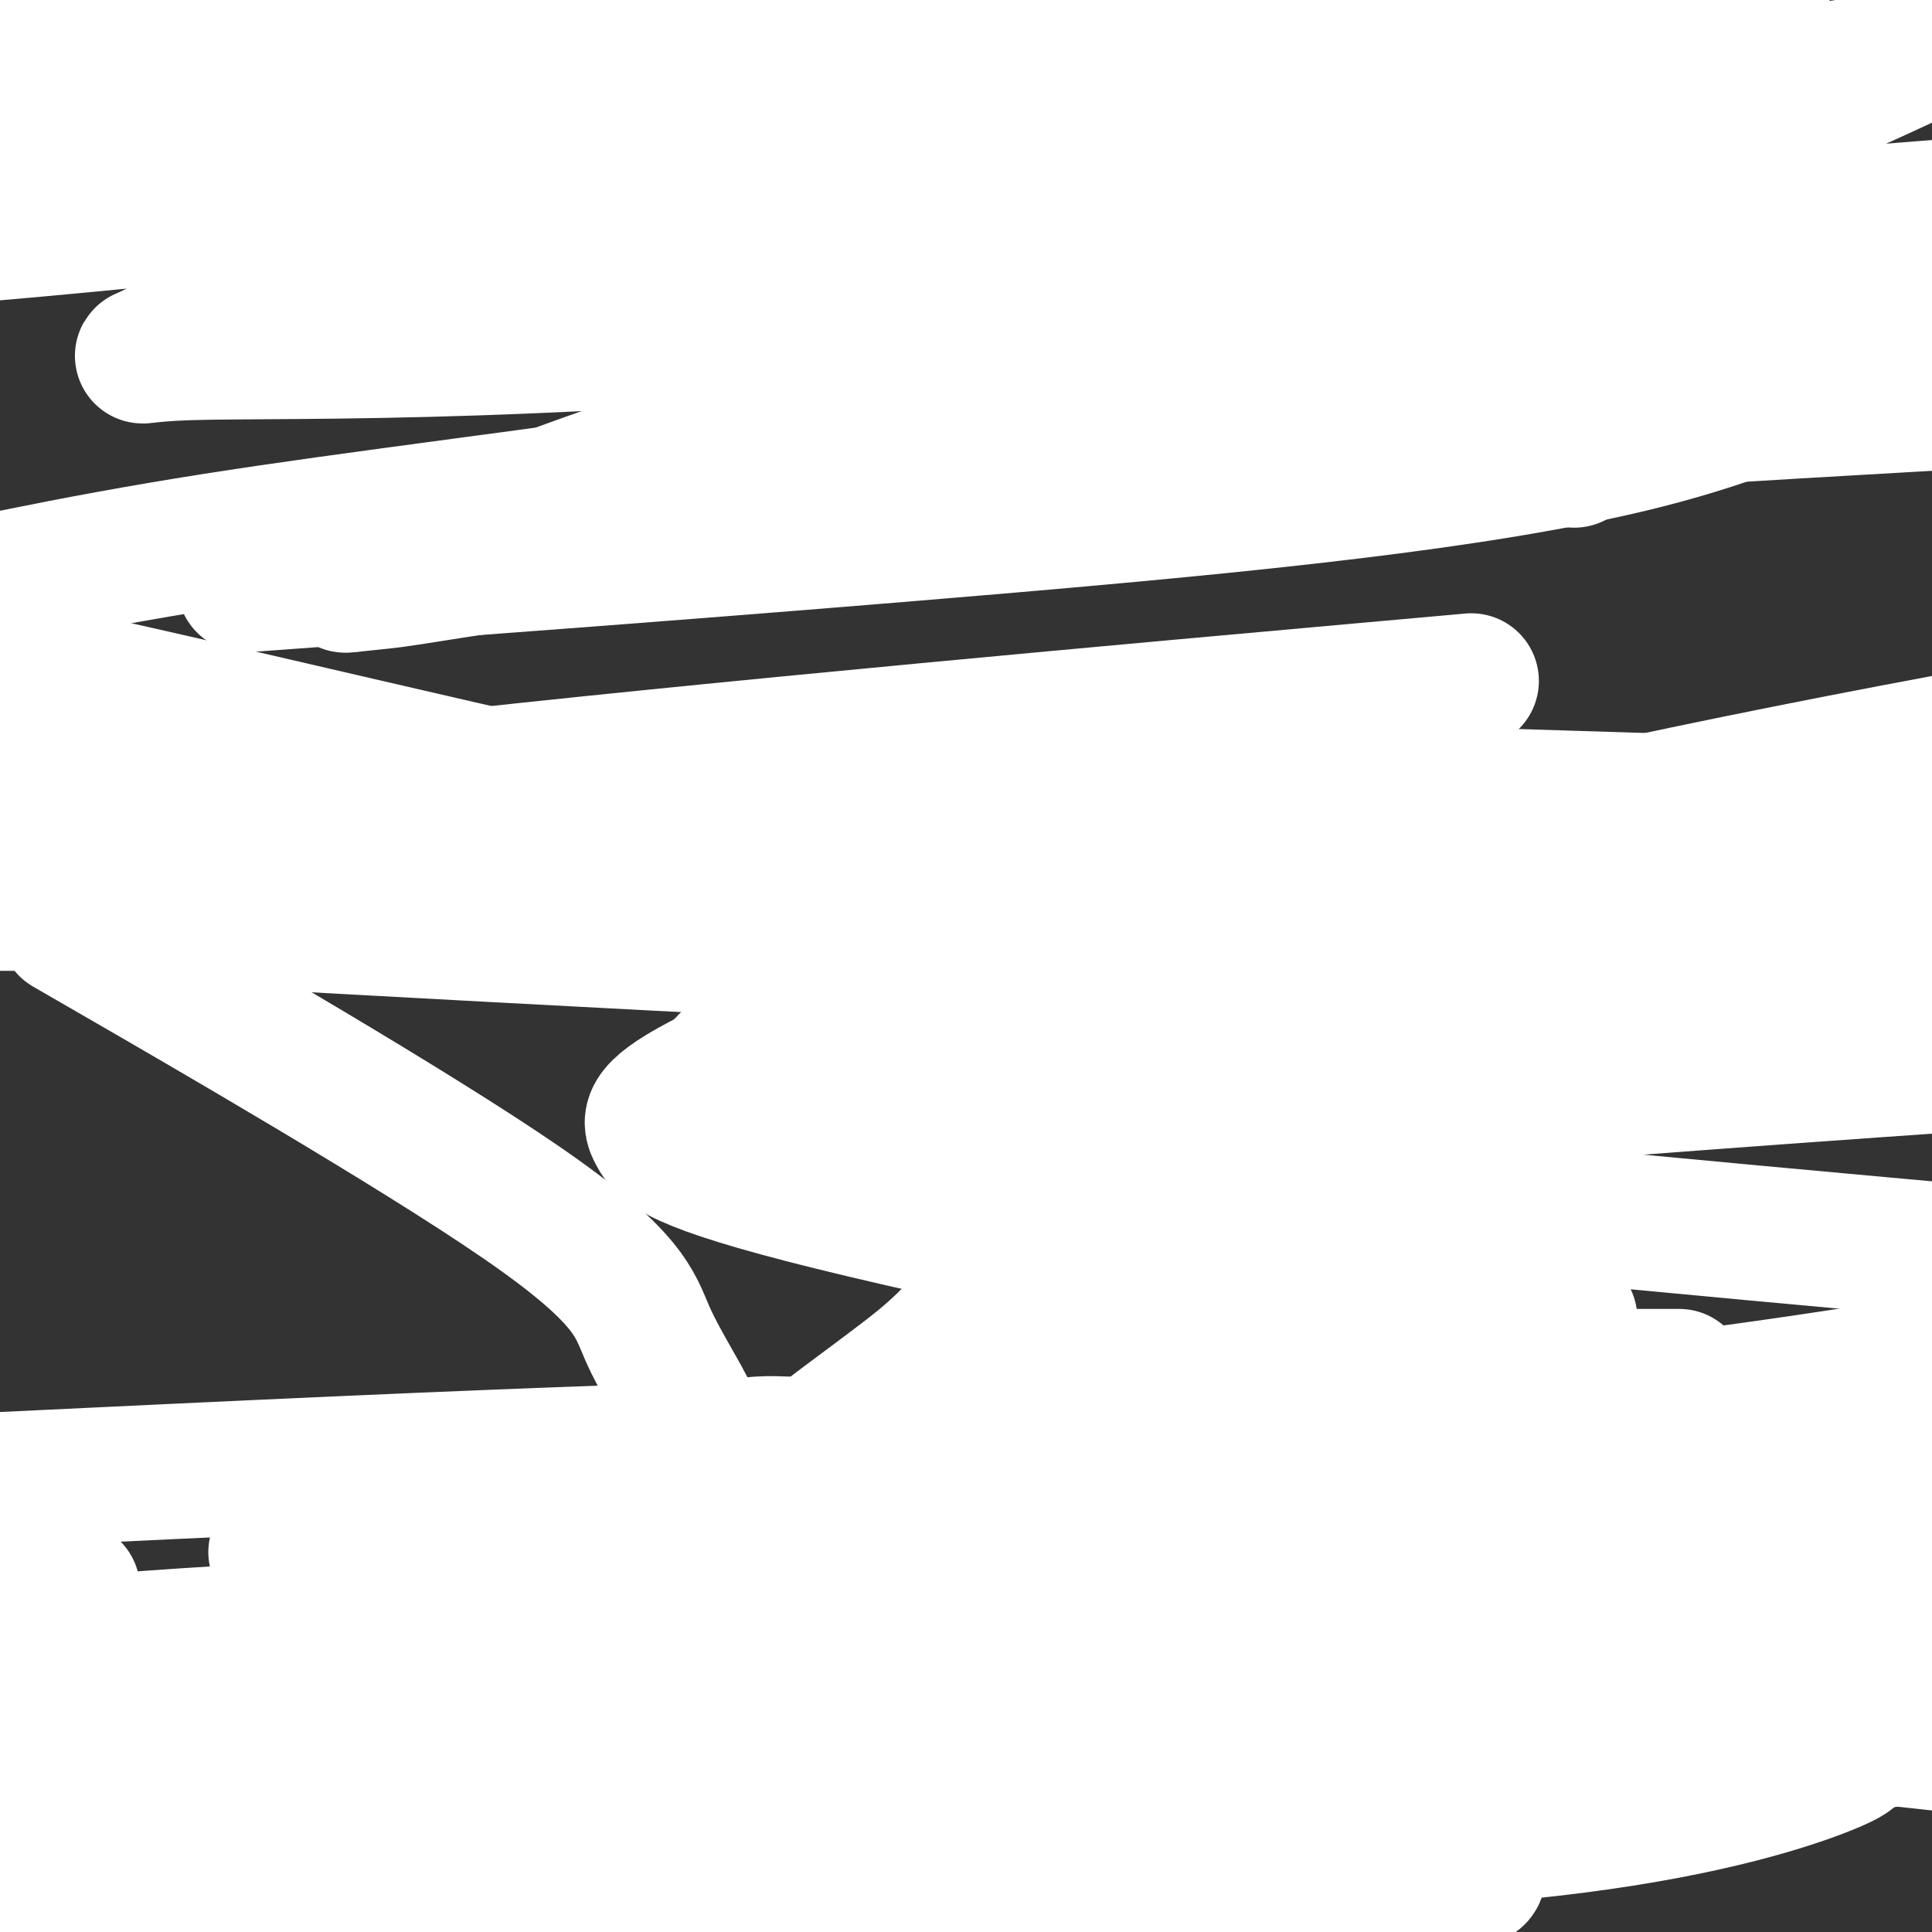 <svg viewBox='0 0 400 400' version='1.1' xmlns='http://www.w3.org/2000/svg' xmlns:xlink='http://www.w3.org/1999/xlink'><rect x="0" y="0" width="400" height="400" fill="#333333" stroke="none"/><g fill='none' stroke='#FFFFFF' stroke-width='28' stroke-linecap='round' stroke-linejoin='round'><path d='M255,202c0.093,0.739 0.186,1.478 -1,4c-1.186,2.522 -3.651,6.827 -7,11c-3.349,4.173 -7.581,8.212 -11,12c-3.419,3.788 -6.025,7.324 -12,15c-5.975,7.676 -15.321,19.493 -22,27c-6.679,7.507 -10.692,10.705 -15,14c-4.308,3.295 -8.910,6.687 -12,9c-3.090,2.313 -4.667,3.547 -5,4c-0.333,0.453 0.578,0.124 1,0c0.422,-0.124 0.356,-0.044 1,0c0.644,0.044 1.997,0.053 3,0c1.003,-0.053 1.655,-0.168 4,-1c2.345,-0.832 6.384,-2.381 8,-3c1.616,-0.619 0.808,-0.310 0,0'/><path d='M325,273c-1.590,0.053 -3.180,0.105 -23,3c-19.820,2.895 -57.870,8.632 -83,13c-25.130,4.368 -37.340,7.367 -46,9c-8.660,1.633 -13.768,1.902 -16,2c-2.232,0.098 -1.586,0.027 -1,0c0.586,-0.027 1.112,-0.009 2,0c0.888,0.009 2.140,0.007 3,0c0.860,-0.007 1.330,-0.021 2,0c0.670,0.021 1.540,0.078 2,0c0.460,-0.078 0.508,-0.290 -12,0c-12.508,0.290 -37.574,1.083 -81,3c-43.426,1.917 -105.213,4.959 -167,8'/><path d='M176,320c-14.495,-1.482 -28.990,-2.964 0,0c28.990,2.964 101.464,10.375 141,16c39.536,5.625 46.135,9.466 50,12c3.865,2.534 4.995,3.762 -2,7c-6.995,3.238 -22.114,8.487 -56,12c-33.886,3.513 -86.539,5.289 -146,6c-59.461,0.711 -125.731,0.355 -192,0'/><path d='M108,358c-15.996,0.229 -31.991,0.458 0,0c31.991,-0.458 111.969,-1.604 164,-2c52.031,-0.396 76.117,-0.042 90,1c13.883,1.042 17.564,2.773 20,4c2.436,1.227 3.627,1.950 -4,5c-7.627,3.050 -24.074,8.426 -52,12c-27.926,3.574 -67.332,5.347 -111,6c-43.668,0.653 -91.597,0.185 -121,0c-29.403,-0.185 -40.279,-0.088 -47,0c-6.721,0.088 -9.287,0.168 -3,0c6.287,-0.168 21.425,-0.584 43,-1c21.575,-0.416 49.585,-0.832 70,-1c20.415,-0.168 33.234,-0.087 40,0c6.766,0.087 7.478,0.181 8,0c0.522,-0.181 0.855,-0.637 -2,0c-2.855,0.637 -8.899,2.367 -30,3c-21.101,0.633 -57.258,0.171 -89,0c-31.742,-0.171 -59.069,-0.049 -73,0c-13.931,0.049 -14.465,0.024 -15,0'/><path d='M31,383c-14.307,0.084 -28.614,0.168 0,0c28.614,-0.168 100.148,-0.586 148,-1c47.852,-0.414 72.023,-0.822 89,0c16.977,0.822 26.760,2.875 32,4c5.240,1.125 5.937,1.324 6,2c0.063,0.676 -0.509,1.831 -15,3c-14.491,1.169 -42.901,2.353 -87,3c-44.099,0.647 -103.885,0.756 -158,0c-54.115,-0.756 -102.557,-2.378 -151,-4'/><path d='M131,365c-7.648,0.082 -15.297,0.165 0,0c15.297,-0.165 53.539,-0.577 71,-1c17.461,-0.423 14.142,-0.857 14,-1c-0.142,-0.143 2.893,0.006 1,0c-1.893,-0.006 -8.714,-0.167 -18,0c-9.286,0.167 -21.039,0.660 -42,0c-20.961,-0.660 -51.132,-2.474 -90,-7c-38.868,-4.526 -86.434,-11.763 -134,-19'/><path d='M274,347c-19.083,-2.083 -38.167,-4.167 0,0c38.167,4.167 133.583,14.583 229,25'/><path d='M59,362c7.667,1.083 15.333,2.167 0,0c-15.333,-2.167 -53.667,-7.583 -92,-13'/><path d='M77,322c-17.222,-0.556 -34.444,-1.111 0,0c34.444,1.111 120.556,3.889 186,7c65.444,3.111 110.222,6.556 155,10'/><path d='M291,340c20.439,2.560 40.878,5.121 0,0c-40.878,-5.121 -143.072,-17.923 -185,-23c-41.928,-5.077 -23.591,-2.430 -20,-2c3.591,0.430 -7.563,-1.359 -1,-2c6.563,-0.641 30.844,-0.134 68,-1c37.156,-0.866 87.187,-3.105 143,-3c55.813,0.105 117.406,2.552 179,5'/><path d='M247,331c12.867,-0.267 25.733,-0.533 0,0c-25.733,0.533 -90.067,1.867 -141,4c-50.933,2.133 -88.467,5.067 -126,8'/><path d='M61,368c-13.494,-0.089 -26.988,-0.179 0,0c26.988,0.179 94.458,0.625 152,0c57.542,-0.625 105.155,-2.321 155,-6c49.845,-3.679 101.923,-9.339 154,-15'/><path d='M293,275c12.636,2.565 25.271,5.130 0,0c-25.271,-5.130 -88.450,-17.956 -121,-26c-32.550,-8.044 -34.471,-11.307 -36,-14c-1.529,-2.693 -2.668,-4.814 9,-11c11.668,-6.186 36.141,-16.435 75,-28c38.859,-11.565 92.102,-24.447 150,-36c57.898,-11.553 120.449,-21.776 183,-32'/><path d='M322,95c3.410,0.219 6.820,0.437 0,0c-6.820,-0.437 -23.869,-1.530 -31,-2c-7.131,-0.470 -4.343,-0.319 1,-1c5.343,-0.681 13.241,-2.195 36,-4c22.759,-1.805 60.380,-3.903 98,-6'/><path d='M282,143c19.600,-1.756 39.200,-3.511 0,0c-39.200,3.511 -137.200,12.289 -196,19c-58.800,6.711 -78.400,11.356 -98,16'/><path d='M43,189c-10.156,0.332 -20.313,0.663 0,0c20.313,-0.663 71.094,-2.322 119,-4c47.906,-1.678 92.936,-3.375 132,-6c39.064,-2.625 72.161,-6.179 90,-8c17.839,-1.821 20.419,-1.911 23,-2'/><path d='M348,166c12.256,0.393 24.512,0.786 0,0c-24.512,-0.786 -85.792,-2.750 -151,-4c-65.208,-1.250 -134.345,-1.786 -192,-2c-57.655,-0.214 -103.827,-0.107 -150,0'/><path d='M113,162c-21.467,-0.533 -42.933,-1.067 0,0c42.933,1.067 150.267,3.733 229,6c78.733,2.267 128.867,4.133 179,6'/><path d='M281,206c10.625,-0.852 21.250,-1.703 0,0c-21.250,1.703 -74.376,5.962 -103,9c-28.624,3.038 -32.745,4.856 -24,9c8.745,4.144 30.356,10.612 76,17c45.644,6.388 115.322,12.694 185,19'/><path d='M334,285c11.849,0.000 23.698,0.001 0,0c-23.698,-0.001 -82.944,-0.003 -112,0c-29.056,0.003 -27.922,0.011 -27,0c0.922,-0.011 1.633,-0.041 18,1c16.367,1.041 48.391,3.155 85,4c36.609,0.845 77.805,0.423 119,0'/><path d='M277,250c8.441,0.748 16.883,1.496 0,0c-16.883,-1.496 -59.090,-5.235 -80,-7c-20.910,-1.765 -20.522,-1.556 -18,-2c2.522,-0.444 7.179,-1.543 29,-4c21.821,-2.457 60.806,-6.274 107,-10c46.194,-3.726 99.597,-7.363 153,-11'/><path d='M223,187c18.667,0.000 37.333,0.000 0,0c-37.333,0.000 -130.667,0.000 -187,0c-56.333,0.000 -75.667,0.000 -95,0'/><path d='M82,180c-14.750,0.446 -29.500,0.893 0,0c29.500,-0.893 103.250,-3.125 162,-5c58.750,-1.875 102.500,-3.393 136,-4c33.500,-0.607 56.750,-0.304 80,0'/><path d='M284,166c14.222,0.022 28.444,0.044 0,0c-28.444,-0.044 -99.556,-0.156 -157,0c-57.444,0.156 -101.222,0.578 -145,1'/><path d='M75,192c-12.793,-0.700 -25.585,-1.400 0,0c25.585,1.400 89.549,4.901 138,7c48.451,2.099 81.391,2.796 109,2c27.609,-0.796 49.888,-3.085 62,-4c12.112,-0.915 14.056,-0.458 16,0'/><path d='M392,199c2.056,-0.043 4.113,-0.087 0,0c-4.113,0.087 -14.395,0.304 -27,0c-12.605,-0.304 -27.532,-1.128 -60,-5c-32.468,-3.872 -82.476,-10.790 -120,-17c-37.524,-6.210 -62.564,-11.710 -90,-18c-27.436,-6.290 -57.267,-13.368 -83,-19c-25.733,-5.632 -47.366,-9.816 -69,-14'/><path d='M24,198c-8.794,-5.079 -17.589,-10.159 0,0c17.589,10.159 61.560,35.555 84,51c22.440,15.445 23.348,20.937 26,27c2.652,6.063 7.047,12.696 9,17c1.953,4.304 1.464,6.279 0,8c-1.464,1.721 -3.903,3.186 -6,4c-2.097,0.814 -3.853,0.975 -6,1c-2.147,0.025 -4.684,-0.088 -5,0c-0.316,0.088 1.590,0.377 3,0c1.410,-0.377 2.326,-1.422 4,-2c1.674,-0.578 4.107,-0.691 6,-1c1.893,-0.309 3.246,-0.815 4,-1c0.754,-0.185 0.909,-0.050 1,0c0.091,0.050 0.119,0.013 0,0c-0.119,-0.013 -0.385,-0.004 -1,0c-0.615,0.004 -1.580,0.001 -2,0c-0.420,-0.001 -0.297,0.000 -1,0c-0.703,-0.000 -2.234,-0.001 -3,0c-0.766,0.001 -0.769,0.004 -1,0c-0.231,-0.004 -0.691,-0.016 -1,0c-0.309,0.016 -0.467,0.060 -1,0c-0.533,-0.060 -1.440,-0.225 -2,0c-0.560,0.225 -0.773,0.841 -1,1c-0.227,0.159 -0.466,-0.140 -1,0c-0.534,0.140 -1.361,0.717 -2,1c-0.639,0.283 -1.089,0.272 -1,0c0.089,-0.272 0.716,-0.804 1,-1c0.284,-0.196 0.224,-0.056 1,0c0.776,0.056 2.388,0.028 4,0'/><path d='M133,303c1.999,-0.563 4.496,-1.472 7,-2c2.504,-0.528 5.015,-0.677 8,-1c2.985,-0.323 6.444,-0.820 9,-1c2.556,-0.180 4.210,-0.044 6,0c1.790,0.044 3.715,-0.004 5,0c1.285,0.004 1.931,0.059 2,0c0.069,-0.059 -0.439,-0.234 1,-1c1.439,-0.766 4.826,-2.124 7,-3c2.174,-0.876 3.137,-1.271 6,-2c2.863,-0.729 7.628,-1.793 13,-3c5.372,-1.207 11.352,-2.558 14,-3c2.648,-0.442 1.963,0.025 2,0c0.037,-0.025 0.797,-0.543 1,-1c0.203,-0.457 -0.152,-0.855 0,-1c0.152,-0.145 0.810,-0.039 1,0c0.190,0.039 -0.089,0.011 0,0c0.089,-0.011 0.544,-0.006 1,0'/><path d='M216,285c7.603,-2.166 2.609,-0.580 1,0c-1.609,0.580 0.166,0.155 1,0c0.834,-0.155 0.728,-0.042 1,0c0.272,0.042 0.922,0.011 1,0c0.078,-0.011 -0.416,-0.003 0,0c0.416,0.003 1.744,0.001 4,0c2.256,-0.001 5.442,-0.000 8,0c2.558,0.000 4.488,0.000 7,0c2.512,-0.000 5.605,-0.000 9,0c3.395,0.000 7.091,0.000 10,0c2.909,-0.000 5.032,-0.000 7,0c1.968,0.000 3.780,0.000 5,0c1.220,-0.000 1.847,-0.000 2,0c0.153,0.000 -0.167,0.000 0,0c0.167,-0.000 0.821,-0.000 1,0c0.179,0.000 -0.117,0.000 0,0c0.117,-0.000 0.647,-0.000 1,0c0.353,0.000 0.529,0.000 1,0c0.471,-0.000 1.235,-0.000 2,0'/><path d='M277,285c9.379,-0.000 2.326,-0.000 0,0c-2.326,0.000 0.074,0.000 1,0c0.926,-0.000 0.379,-0.000 1,0c0.621,0.000 2.411,0.000 3,0c0.589,-0.000 -0.024,-0.000 0,0c0.024,0.000 0.686,0.001 1,0c0.314,-0.001 0.279,-0.004 -1,0c-1.279,0.004 -3.801,0.015 -5,0c-1.199,-0.015 -1.073,-0.057 -2,0c-0.927,0.057 -2.906,0.211 -4,0c-1.094,-0.211 -1.302,-0.789 -2,-1c-0.698,-0.211 -1.885,-0.057 -3,0c-1.115,0.057 -2.158,0.015 -3,0c-0.842,-0.015 -1.483,-0.004 -2,0c-0.517,0.004 -0.912,0.001 -2,0c-1.088,-0.001 -2.870,-0.000 -4,0c-1.130,0.000 -1.607,0.000 -2,0c-0.393,-0.000 -0.703,-0.000 -1,0c-0.297,0.000 -0.580,0.000 -1,0c-0.420,-0.000 -0.977,-0.000 -1,0c-0.023,0.000 0.489,0.000 1,0'/><path d='M251,284c-4.357,0.095 0.249,0.833 2,1c1.751,0.167 0.645,-0.238 1,0c0.355,0.238 2.171,1.120 4,2c1.829,0.880 3.670,1.758 5,2c1.330,0.242 2.150,-0.152 5,0c2.850,0.152 7.729,0.849 17,2c9.271,1.151 22.935,2.758 51,0c28.065,-2.758 70.533,-9.879 113,-17'/><path d='M15,329c0.000,0.000 -85.000,14.000 -85,14'/><path d='M397,61c2.464,-0.230 4.928,-0.459 0,0c-4.928,0.459 -17.249,1.608 -60,8c-42.751,6.392 -115.933,18.029 -171,26c-55.067,7.971 -92.019,12.278 -122,17c-29.981,4.722 -52.990,9.861 -76,15'/><path d='M65,120c-12.411,0.911 -24.821,1.821 0,0c24.821,-1.821 86.875,-6.375 141,-11c54.125,-4.625 100.321,-9.321 132,-17c31.679,-7.679 48.839,-18.339 66,-29'/><path d='M389,51c6.757,-2.083 13.514,-4.166 0,0c-13.514,4.166 -47.300,14.580 -73,23c-25.700,8.420 -43.315,14.847 -52,18c-8.685,3.153 -8.441,3.031 -9,3c-0.559,-0.031 -1.920,0.030 7,0c8.920,-0.030 28.120,-0.151 64,-7c35.880,-6.849 88.440,-20.424 141,-34'/><path d='M260,22c0.935,-0.436 1.871,-0.872 0,0c-1.871,0.872 -6.548,3.051 -9,4c-2.452,0.949 -2.678,0.667 0,0c2.678,-0.667 8.259,-1.718 17,-5c8.741,-3.282 20.640,-8.795 29,-13c8.360,-4.205 13.180,-7.103 18,-10'/><path d='M35,13c3.556,-0.756 7.111,-1.511 0,0c-7.111,1.511 -24.889,5.289 -33,7c-8.111,1.711 -6.556,1.356 -5,1'/><path d='M6,20c-4.222,0.844 -8.444,1.689 0,0c8.444,-1.689 29.556,-5.911 58,-12c28.444,-6.089 64.222,-14.044 100,-22'/><path d='M3,8c9.750,-1.750 19.500,-3.500 0,0c-19.500,3.500 -68.250,12.250 -117,21'/><path d='M33,9c0.378,-0.431 0.756,-0.861 0,0c-0.756,0.861 -2.646,3.014 -2,4c0.646,0.986 3.828,0.804 18,1c14.172,0.196 39.335,0.770 71,-2c31.665,-2.770 69.833,-8.885 108,-15'/><path d='M242,6c10.455,-2.842 20.910,-5.683 0,0c-20.910,5.683 -73.185,19.891 -111,31c-37.815,11.109 -61.170,19.118 -76,25c-14.830,5.882 -21.137,9.636 -24,11c-2.863,1.364 -2.284,0.338 8,0c10.284,-0.338 30.272,0.013 60,-1c29.728,-1.013 69.196,-3.388 113,-8c43.804,-4.612 91.944,-11.461 134,-16c42.056,-4.539 78.028,-6.770 114,-9'/><path d='M329,82c19.709,-3.018 39.418,-6.036 0,0c-39.418,6.036 -137.965,21.125 -189,29c-51.035,7.875 -54.560,8.536 -58,9c-3.440,0.464 -6.794,0.731 -9,1c-2.206,0.269 -3.262,0.542 4,-3c7.262,-3.542 22.843,-10.898 49,-20c26.157,-9.102 62.888,-19.951 102,-31c39.112,-11.049 80.603,-22.300 110,-32c29.397,-9.700 46.698,-17.850 64,-26'/><path d='M282,8c15.064,-2.801 30.129,-5.602 0,0c-30.129,5.602 -105.450,19.608 -139,26c-33.550,6.392 -25.327,5.168 -23,5c2.327,-0.168 -1.242,0.718 1,0c2.242,-0.718 10.296,-3.039 32,-7c21.704,-3.961 57.058,-9.560 92,-16c34.942,-6.440 69.471,-13.720 104,-21'/><path d='M293,19c18.150,-3.704 36.301,-7.408 0,0c-36.301,7.408 -127.053,25.928 -175,36c-47.947,10.072 -53.089,11.694 -58,13c-4.911,1.306 -9.592,2.294 -12,3c-2.408,0.706 -2.542,1.128 7,0c9.542,-1.128 28.761,-3.808 55,-8c26.239,-4.192 59.497,-9.897 109,-19c49.503,-9.103 115.251,-21.605 145,-27c29.749,-5.395 23.500,-3.684 24,-4c0.500,-0.316 7.750,-2.658 15,-5'/><path d='M357,8c8.244,-1.042 16.488,-2.083 0,0c-16.488,2.083 -57.708,7.292 -124,15c-66.292,7.708 -157.655,17.917 -210,23c-52.345,5.083 -65.673,5.042 -79,5'/><path d='M74,29c-13.622,1.756 -27.244,3.511 0,0c27.244,-3.511 95.356,-12.289 146,-20c50.644,-7.711 83.822,-14.356 117,-21'/><path d='M11,21c-3.892,0.017 -7.785,0.034 0,0c7.785,-0.034 27.247,-0.118 40,0c12.753,0.118 18.798,0.439 24,1c5.202,0.561 9.563,1.363 13,2c3.437,0.637 5.952,1.109 8,2c2.048,0.891 3.628,2.201 5,4c1.372,1.799 2.535,4.085 3,5c0.465,0.915 0.233,0.457 0,0'/></g>
</svg>